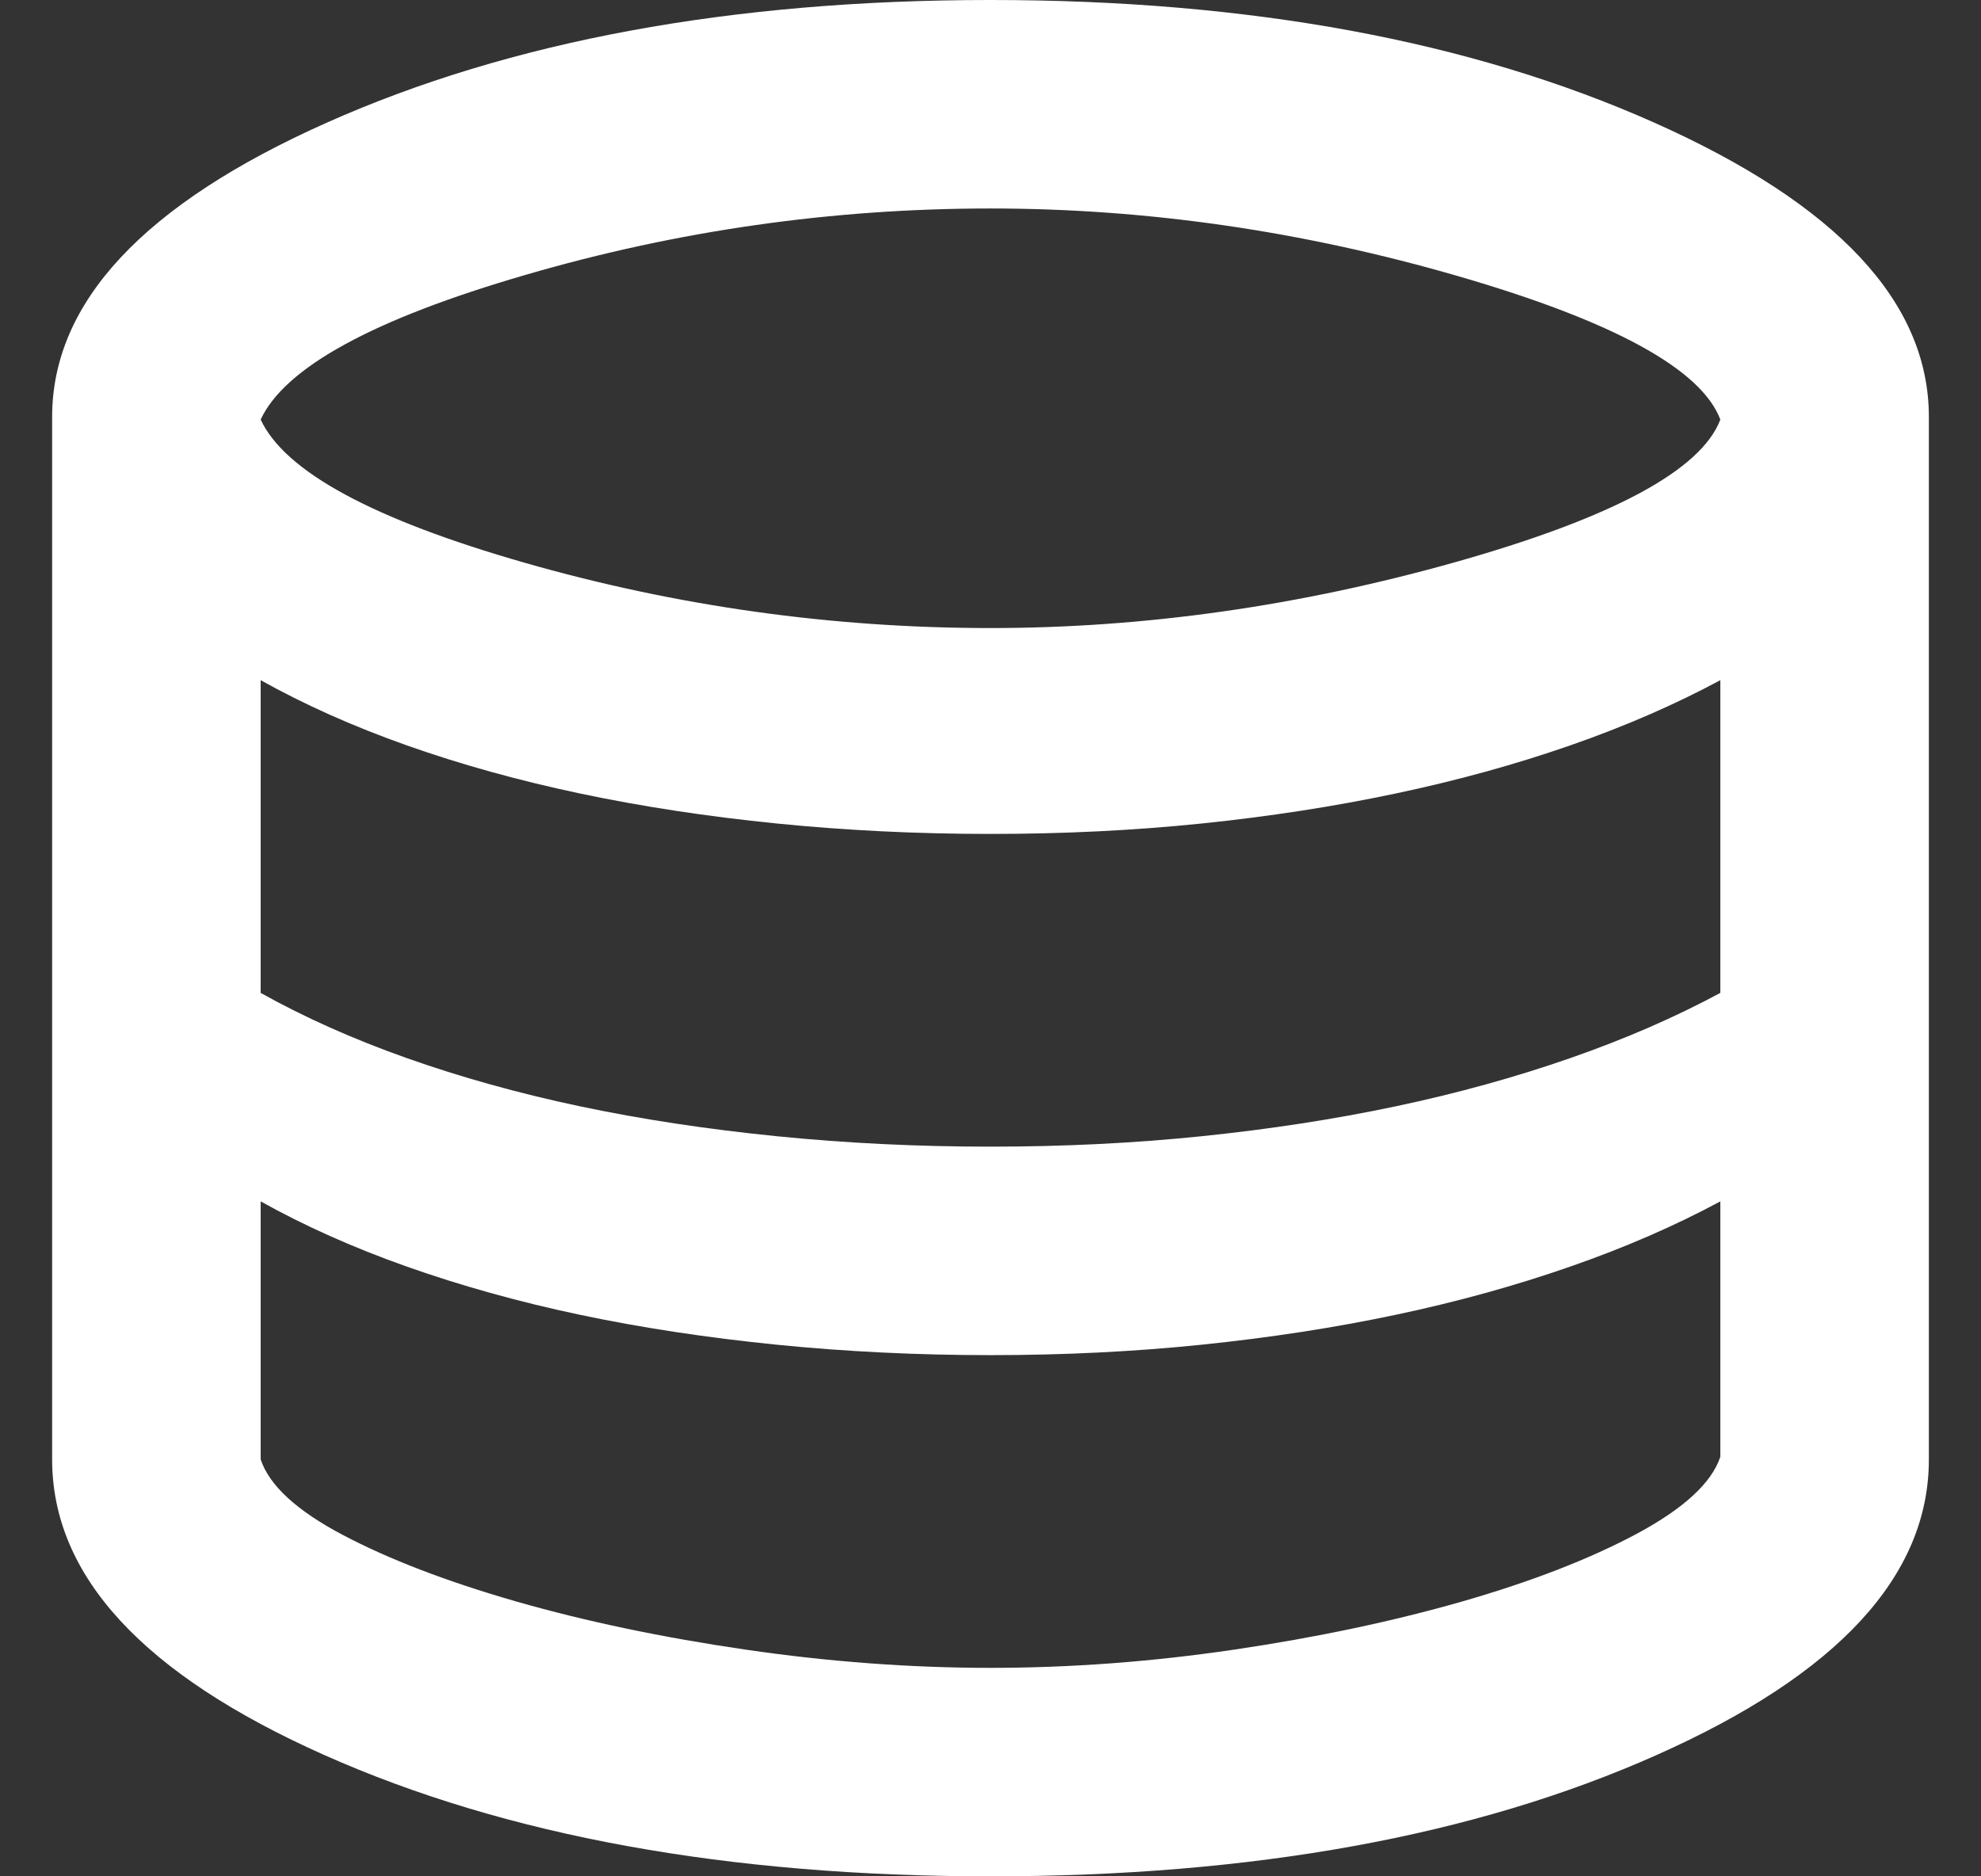 <svg width="19" height="18" viewBox="0 0 19 18" fill="none" xmlns="http://www.w3.org/2000/svg">
<rect x="0" y="0" width="19" height="18" fill="#333333" stroke="none"/>
<path d="M9.5 18C6.983 18 4.854 17.613 3.112 16.837C1.371 16.062 0.5 15.117 0.5 14V4C0.5 2.9 1.379 1.958 3.138 1.175C4.896 0.392 7.017 0 9.5 0C11.983 0 14.104 0.392 15.863 1.175C17.621 1.958 18.5 2.9 18.5 4V14C18.5 15.117 17.629 16.062 15.887 16.837C14.146 17.613 12.017 18 9.5 18ZM9.5 6.025C10.983 6.025 12.475 5.812 13.975 5.388C15.475 4.963 16.317 4.508 16.5 4.025C16.317 3.542 15.479 3.083 13.988 2.65C12.496 2.217 11 2 9.5 2C7.983 2 6.496 2.212 5.037 2.638C3.579 3.062 2.733 3.525 2.5 4.025C2.733 4.525 3.579 4.983 5.037 5.4C6.496 5.817 7.983 6.025 9.5 6.025ZM9.5 11C10.2 11 10.875 10.967 11.525 10.9C12.175 10.833 12.796 10.738 13.387 10.613C13.979 10.488 14.537 10.333 15.062 10.15C15.588 9.967 16.067 9.758 16.5 9.525V6.525C16.067 6.758 15.588 6.967 15.062 7.15C14.537 7.333 13.979 7.487 13.387 7.612C12.796 7.737 12.175 7.833 11.525 7.9C10.875 7.967 10.2 8 9.5 8C8.8 8 8.117 7.967 7.45 7.9C6.783 7.833 6.154 7.737 5.562 7.612C4.971 7.487 4.417 7.333 3.9 7.15C3.383 6.967 2.917 6.758 2.5 6.525V9.525C2.917 9.758 3.383 9.967 3.9 10.15C4.417 10.333 4.971 10.488 5.562 10.613C6.154 10.738 6.783 10.833 7.45 10.9C8.117 10.967 8.8 11 9.5 11ZM9.5 16C10.267 16 11.046 15.942 11.838 15.825C12.629 15.708 13.358 15.554 14.025 15.363C14.692 15.171 15.25 14.954 15.7 14.713C16.15 14.471 16.417 14.225 16.5 13.975V11.525C16.067 11.758 15.588 11.967 15.062 12.15C14.537 12.333 13.979 12.488 13.387 12.613C12.796 12.738 12.175 12.833 11.525 12.9C10.875 12.967 10.2 13 9.5 13C8.8 13 8.117 12.967 7.45 12.9C6.783 12.833 6.154 12.738 5.562 12.613C4.971 12.488 4.417 12.333 3.9 12.15C3.383 11.967 2.917 11.758 2.5 11.525V14C2.583 14.25 2.846 14.492 3.288 14.725C3.729 14.958 4.283 15.171 4.95 15.363C5.617 15.554 6.35 15.708 7.15 15.825C7.95 15.942 8.733 16 9.5 16Z" fill="white"/>
</svg>

